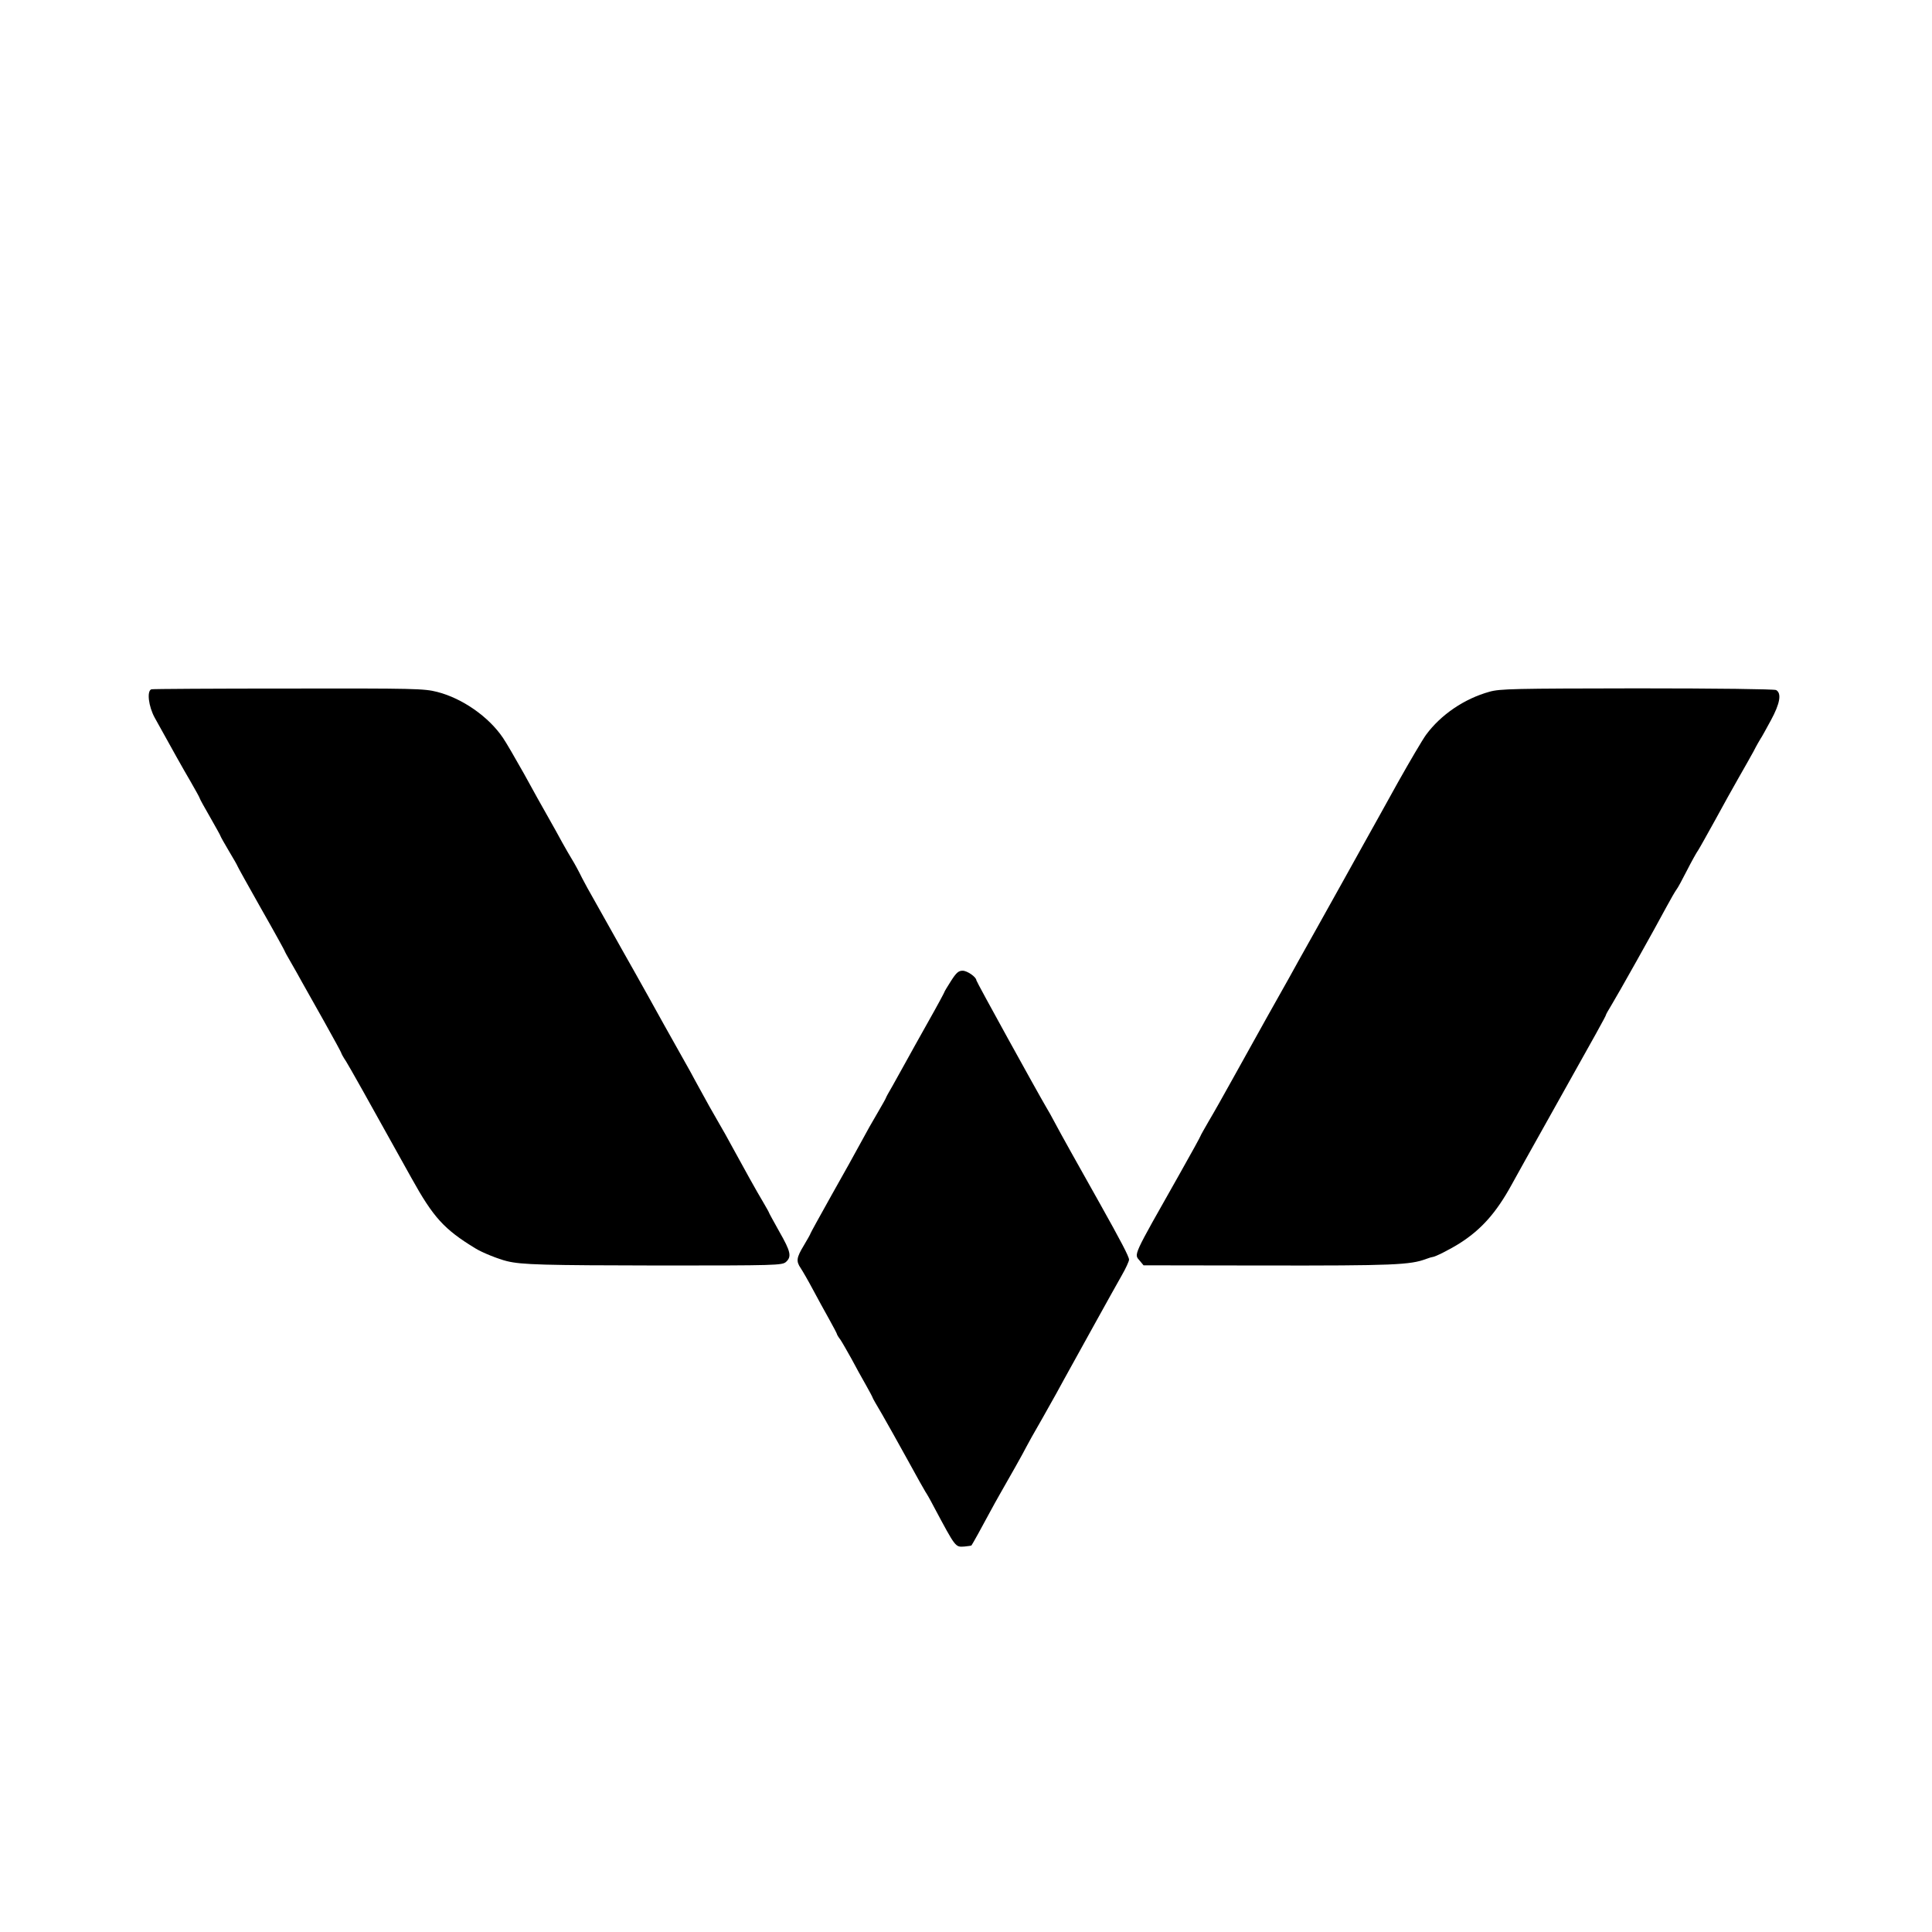 <?xml version="1.0" standalone="no"?>
<!DOCTYPE svg PUBLIC "-//W3C//DTD SVG 20010904//EN"
 "http://www.w3.org/TR/2001/REC-SVG-20010904/DTD/svg10.dtd">
<svg version="1.0" xmlns="http://www.w3.org/2000/svg"
 width="1025pt" height="1025pt" viewBox="0 0 1025 1025"
 preserveAspectRatio="xMidYMid meet">
<g transform="translate(0,1025) scale(0.1,-0.1)"
fill="#000000" stroke="none">
<path d="M803 6593 c-25 -9 -15 -91 18 -151 94 -170 147 -265 191 -340 26 -45
48 -85 48 -88 0 -3 25 -48 55 -100 30 -53 55 -97 55 -100 0 -2 20 -38 45 -80
25 -41 45 -77 45 -79 0 -2 56 -103 125 -225 69 -121 125 -223 125 -225 0 -2
15 -30 34 -62 18 -32 45 -78 58 -103 14 -25 66 -118 117 -208 50 -89 91 -165
91 -167 0 -3 11 -24 26 -46 22 -36 101 -176 347 -619 116 -209 173 -272 339
-373 35 -22 122 -57 168 -68 78 -19 192 -22 812 -23 615 0 648 1 668 19 31 28
25 55 -35 160 -30 54 -55 99 -55 101 0 2 -14 27 -31 56 -35 58 -105 185 -164
293 -21 39 -52 95 -70 125 -34 58 -64 112 -123 220 -19 36 -44 81 -55 100 -11
19 -63 112 -115 205 -52 94 -122 220 -156 280 -35 61 -95 169 -135 240 -40 72
-81 145 -91 162 -11 18 -34 61 -52 95 -17 35 -41 79 -53 98 -12 19 -35 60 -52
90 -16 30 -50 91 -75 135 -25 44 -83 147 -128 230 -46 82 -96 168 -112 191
-75 111 -215 209 -348 243 -70 18 -119 19 -790 18 -393 0 -721 -2 -727 -4z"/>
<path d="M7902 6580 c-133 -37 -257 -121 -336 -228 -19 -26 -86 -140 -149
-252 -62 -113 -148 -266 -189 -340 -42 -75 -87 -156 -100 -180 -14 -25 -79
-142 -145 -260 -66 -118 -132 -235 -145 -260 -14 -25 -67 -119 -118 -210 -51
-91 -131 -235 -178 -320 -47 -85 -105 -188 -129 -228 -23 -40 -43 -75 -43 -77
0 -3 -50 -94 -111 -202 -256 -453 -243 -424 -211 -463 l19 -23 639 -1 c687 -1
776 3 861 35 16 6 30 10 33 10 13 0 94 41 146 74 114 73 193 162 274 310 18
33 107 193 198 355 258 460 302 540 302 545 0 3 13 26 29 52 32 52 228 401
293 523 22 41 46 82 52 90 7 8 31 53 55 100 24 47 51 96 61 110 9 14 49 86 90
160 40 74 97 176 125 225 29 50 64 113 79 140 14 28 31 57 36 65 6 8 30 52 55
98 49 90 58 144 28 161 -11 5 -313 9 -738 9 -652 -1 -726 -2 -783 -18z"/>
<path d="M5045 5045 c-19 -30 -35 -56 -35 -59 0 -2 -38 -73 -85 -156 -47 -84
-102 -182 -122 -219 -20 -36 -51 -92 -69 -124 -19 -32 -34 -60 -34 -62 0 -2
-19 -36 -43 -77 -24 -40 -64 -111 -89 -158 -25 -47 -96 -174 -157 -282 -61
-109 -111 -200 -111 -202 0 -3 -16 -31 -35 -63 -40 -66 -42 -84 -17 -121 10
-15 39 -65 64 -112 25 -47 64 -118 87 -159 23 -41 41 -76 41 -78 0 -3 8 -17
19 -31 10 -15 36 -61 59 -102 22 -41 56 -104 76 -138 20 -35 36 -66 36 -68 0
-2 22 -41 49 -86 26 -46 88 -155 136 -243 48 -88 91 -164 95 -170 4 -5 25 -41
45 -80 116 -217 113 -213 161 -210 19 2 36 4 38 6 6 8 56 98 91 164 21 39 47
86 58 105 44 76 134 236 140 250 4 8 18 33 30 55 38 66 77 135 130 230 27 50
60 109 72 131 13 23 71 129 130 235 59 107 125 225 146 262 22 38 39 76 39 84
0 16 -43 98 -155 298 -121 215 -207 369 -242 435 -13 25 -32 59 -42 75 -51 87
-371 667 -371 674 0 17 -48 51 -73 51 -22 0 -34 -11 -62 -55z"/>
</g>
</svg>
